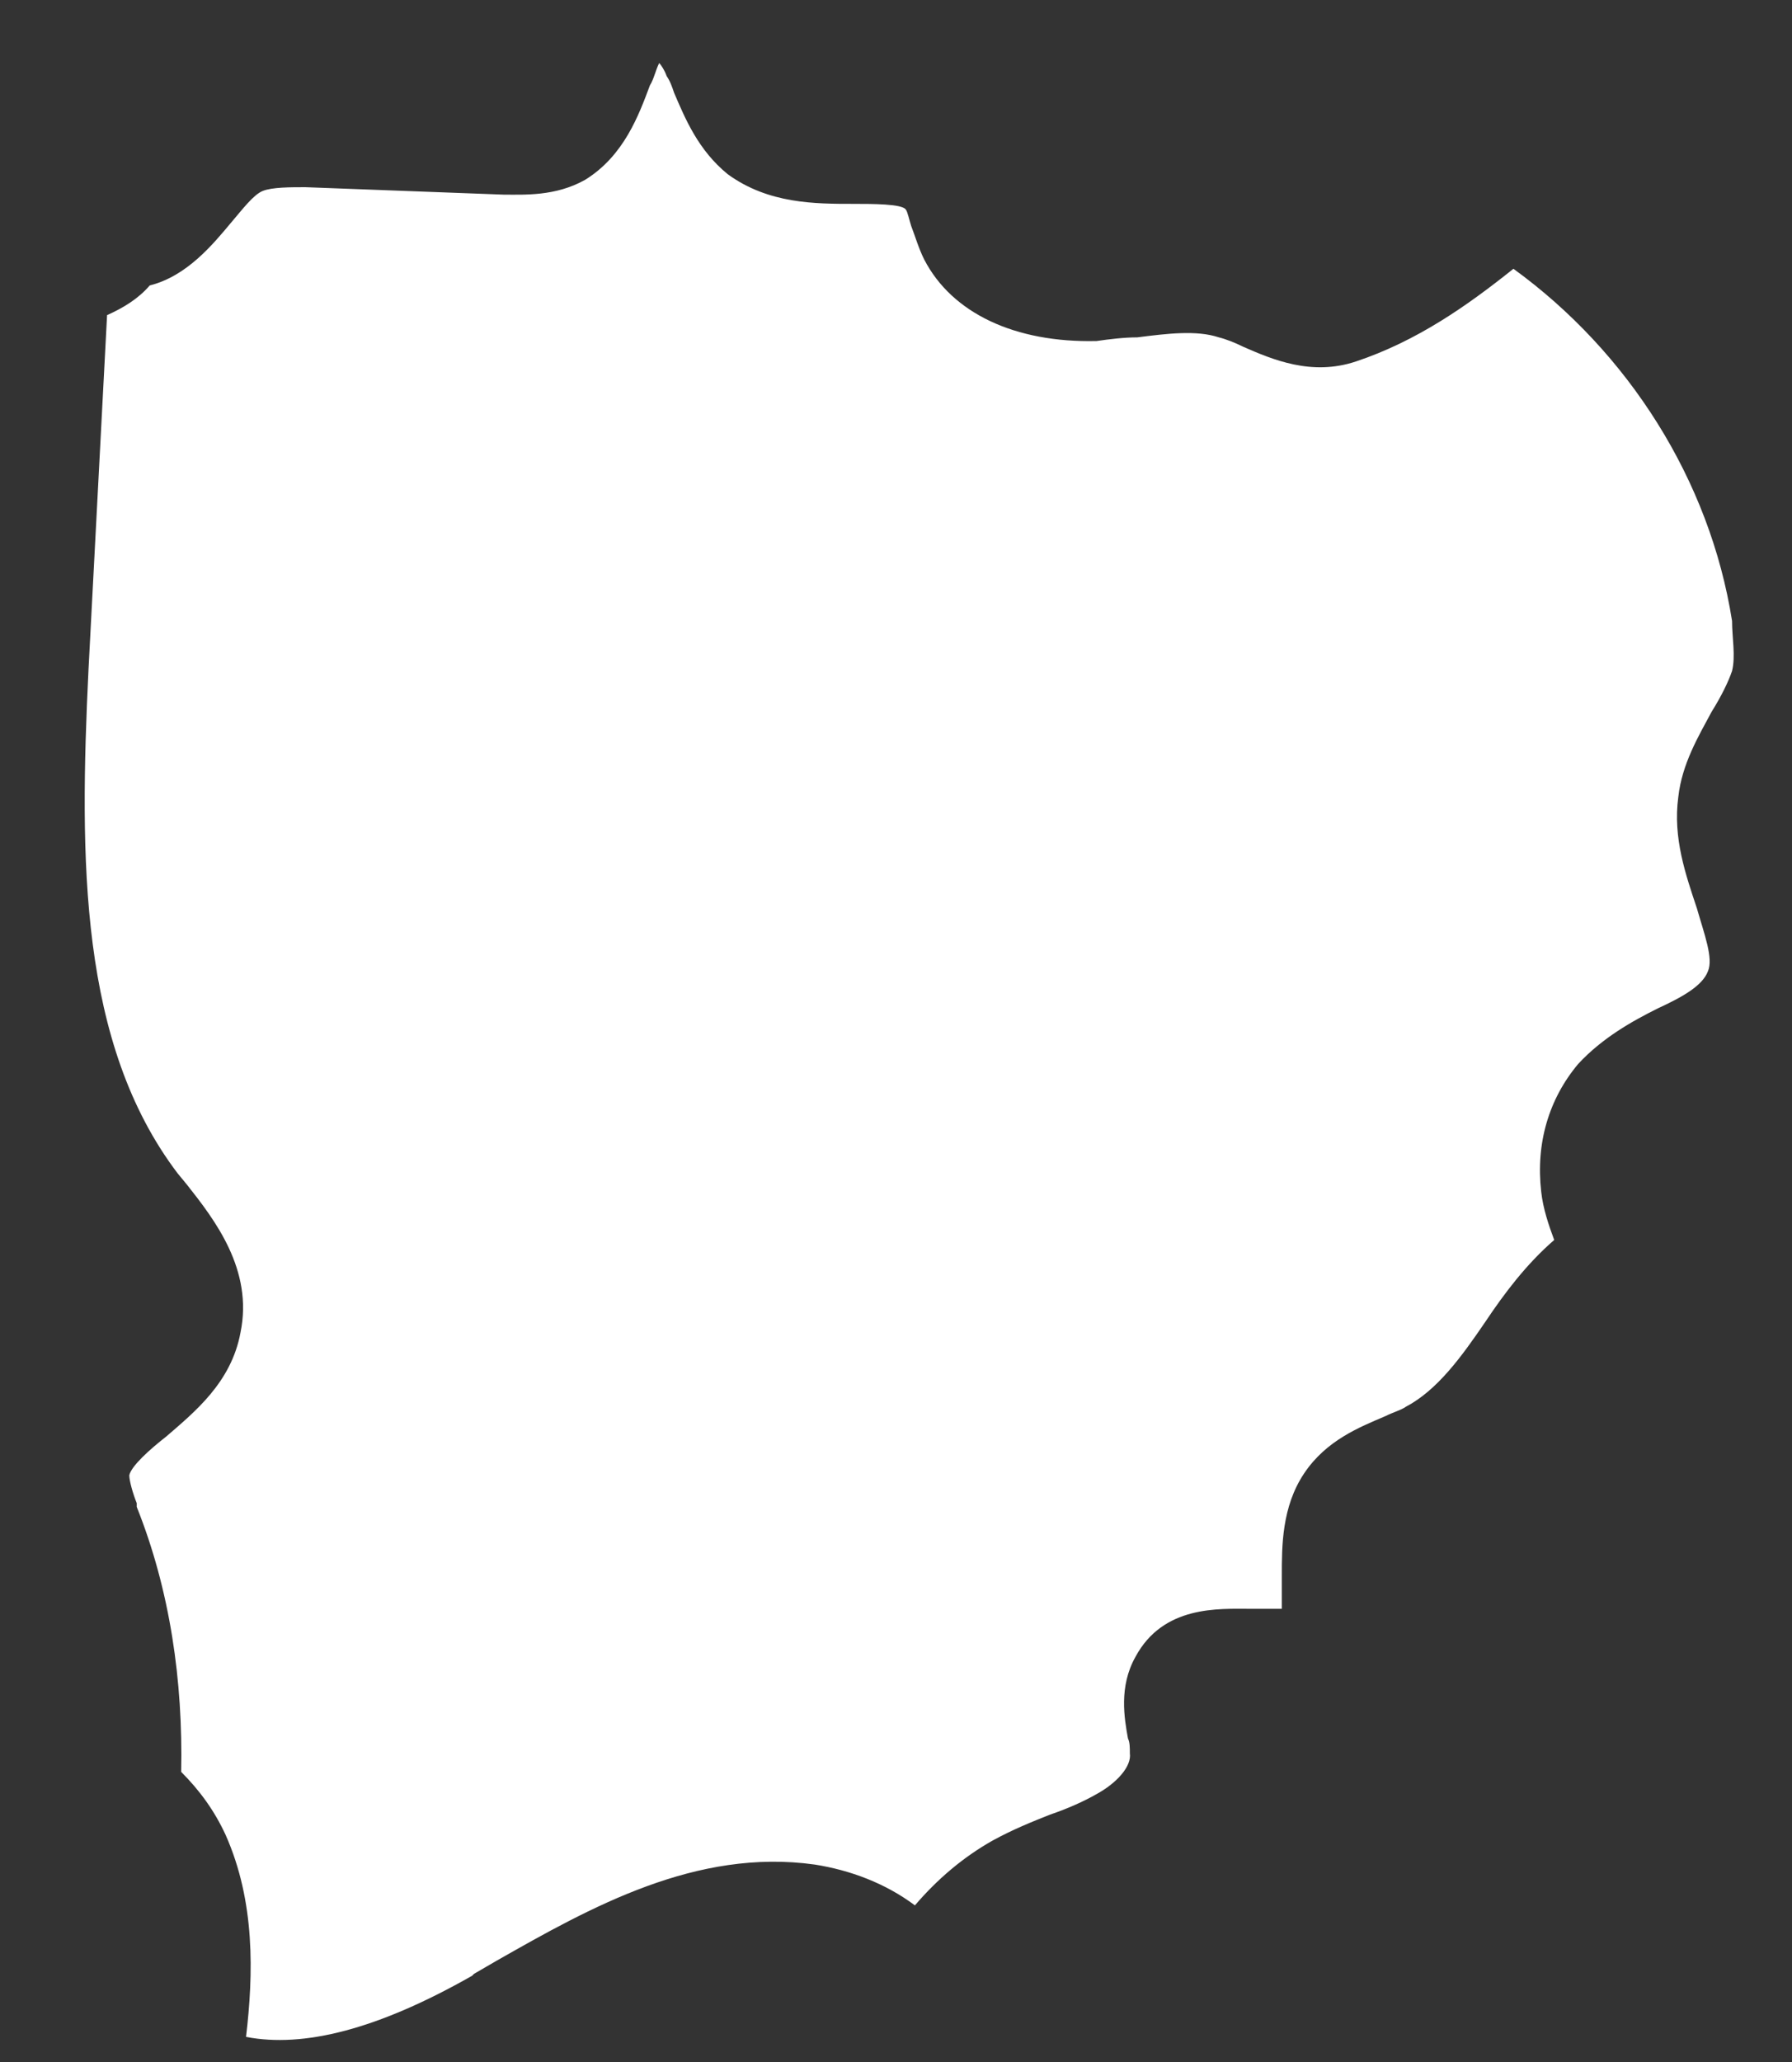 <?xml version="1.0" encoding="UTF-8"?> <svg xmlns="http://www.w3.org/2000/svg" width="20" height="23" viewBox="0 0 20 23" fill="none"><rect x="0" y="0" width="20" height="23" fill="#333333" stroke="none"/><path d="M5.29 22.017L5.538 21.873C6.592 21.273 7.771 20.612 9.095 20.798C9.487 20.86 9.88 21.005 10.211 21.253C10.459 20.963 10.749 20.715 11.08 20.529C11.307 20.405 11.514 20.322 11.721 20.24C11.907 20.177 12.093 20.095 12.238 20.012C12.465 19.888 12.631 19.702 12.61 19.557C12.61 19.495 12.61 19.433 12.589 19.392C12.548 19.165 12.486 18.813 12.672 18.482C12.982 17.904 13.603 17.945 13.954 17.945C14.058 17.945 14.244 17.945 14.306 17.945C14.306 17.904 14.306 17.697 14.306 17.573C14.306 17.242 14.306 16.808 14.554 16.436C14.802 16.064 15.174 15.919 15.464 15.795C15.546 15.753 15.629 15.733 15.691 15.691C16.043 15.505 16.312 15.133 16.58 14.74C16.787 14.43 17.035 14.1 17.346 13.831C17.284 13.665 17.221 13.479 17.201 13.293C17.139 12.756 17.284 12.26 17.614 11.867C17.883 11.577 18.214 11.391 18.504 11.247C18.772 11.123 19 10.998 19.062 10.833C19.124 10.688 19.021 10.42 18.938 10.13C18.814 9.758 18.669 9.345 18.731 8.89C18.772 8.518 18.959 8.208 19.103 7.939C19.207 7.773 19.289 7.608 19.331 7.484C19.372 7.319 19.331 7.112 19.331 6.926C19.083 5.355 18.173 3.928 16.891 2.998C16.374 3.411 15.815 3.804 15.133 4.032C14.637 4.197 14.202 4.011 13.871 3.866C13.789 3.825 13.685 3.783 13.603 3.763C13.354 3.68 13.024 3.721 12.693 3.763C12.548 3.763 12.383 3.783 12.238 3.804C11.328 3.825 10.625 3.494 10.315 2.895C10.252 2.77 10.211 2.626 10.17 2.522C10.149 2.46 10.129 2.357 10.108 2.336C10.066 2.274 9.736 2.274 9.529 2.274C9.095 2.274 8.578 2.274 8.123 1.944C7.792 1.675 7.647 1.323 7.523 1.034C7.502 0.972 7.482 0.91 7.44 0.848C7.419 0.786 7.378 0.724 7.357 0.703C7.316 0.786 7.295 0.889 7.254 0.951C7.13 1.282 6.965 1.737 6.53 2.006C6.199 2.192 5.848 2.171 5.62 2.171L3.408 2.088C3.242 2.088 3.035 2.088 2.932 2.13C2.829 2.171 2.705 2.336 2.581 2.481C2.374 2.729 2.084 3.081 1.671 3.184C1.547 3.329 1.381 3.432 1.195 3.515L0.988 7.463C0.885 9.593 0.885 11.639 1.981 13.086L2.084 13.211C2.394 13.603 2.829 14.162 2.684 14.864C2.581 15.423 2.167 15.753 1.857 16.022C1.671 16.167 1.464 16.353 1.443 16.456C1.443 16.518 1.484 16.663 1.526 16.766V16.808C1.898 17.738 2.043 18.751 2.022 19.764C2.229 19.971 2.394 20.198 2.518 20.467C2.849 21.211 2.829 22.017 2.746 22.72C3.387 22.844 4.214 22.638 5.269 22.038L5.29 22.017Z" fill="white"></path></svg> 